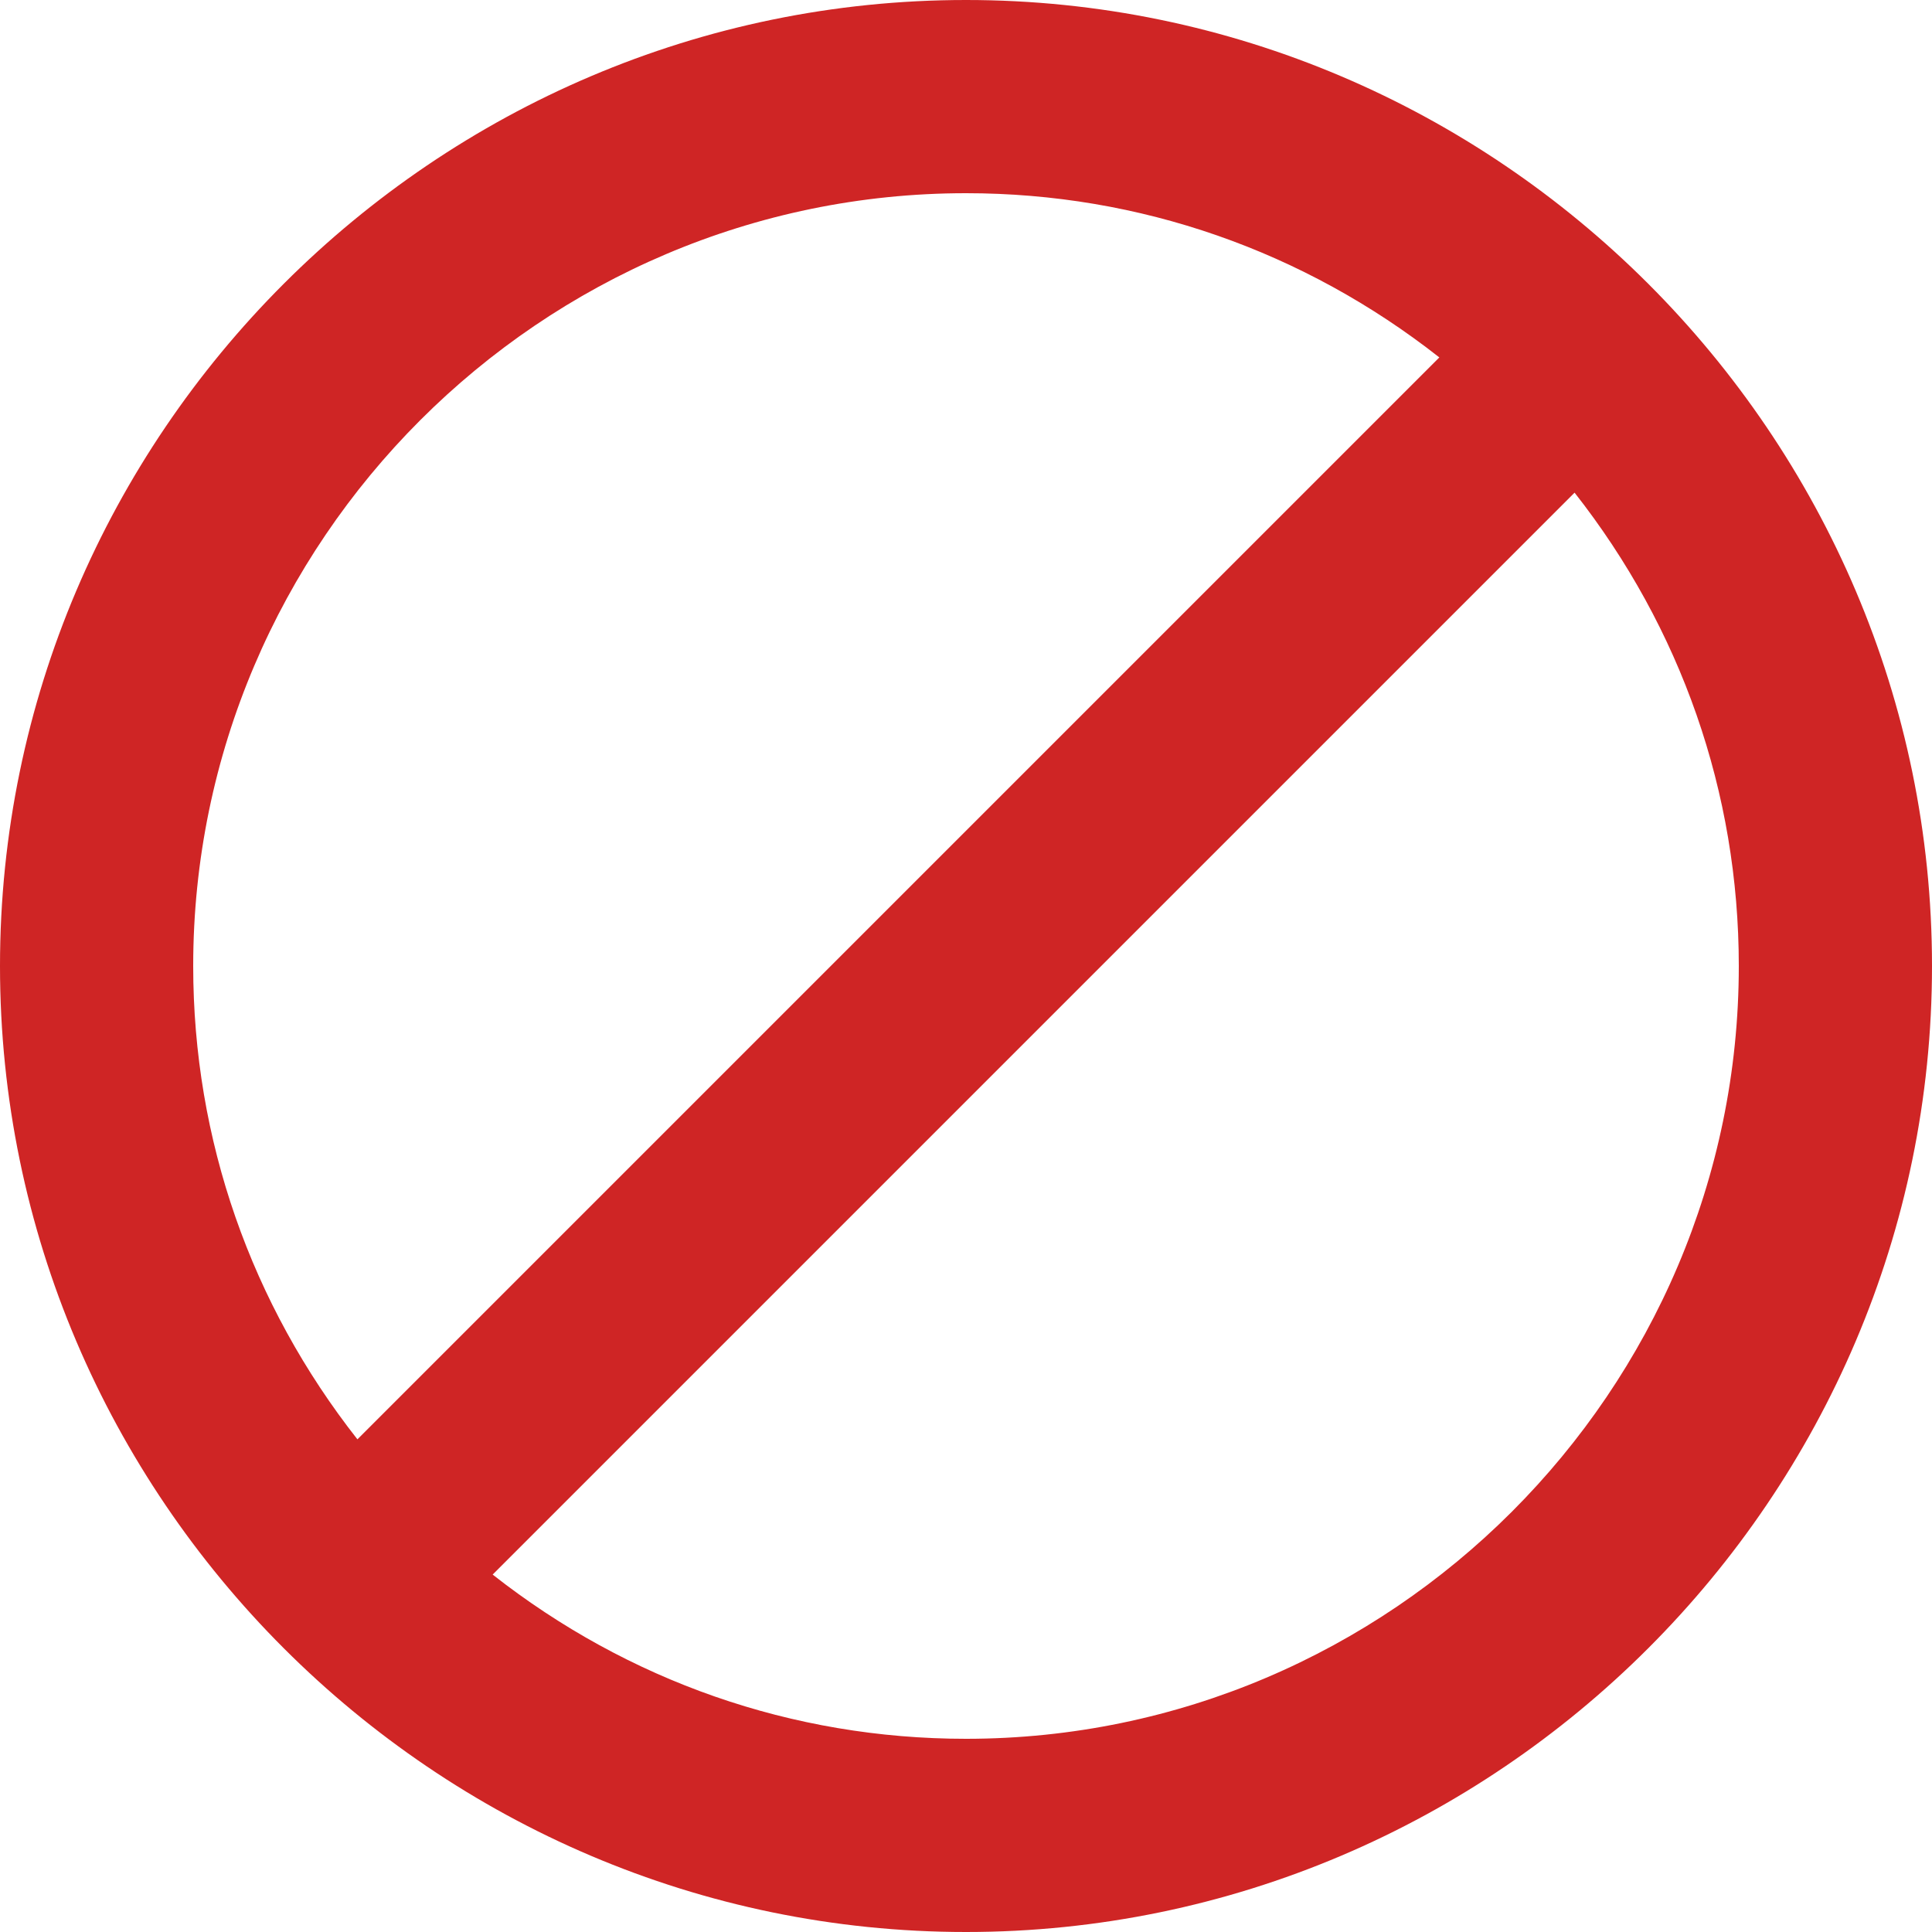 <svg width="36" height="36" viewBox="0 0 36 36" fill="none" xmlns="http://www.w3.org/2000/svg">
<g clip-path="url(#clip0_611_6993)">
<path d="M18 0C8.1 0 0 8.1 0 18C0 27.9 8.1 36 18 36C27.9 36 36 27.9 36 18C36 8.1 27.9 0 18 0ZM18 3.6C21.24 3.6 24.3 4.68 26.82 6.66L6.66 26.82C4.68 24.3 3.6 21.24 3.6 18C3.6 10.08 10.08 3.6 18 3.6ZM18 32.4C14.76 32.4 11.7 31.32 9.18 29.34L29.34 9.18C31.32 11.7 32.4 14.76 32.4 18C32.4 25.92 25.92 32.4 18 32.4Z" fill="#CF2525"/>
</g>
<defs>
<clipPath id="clip0_611_6993">
<rect width="36" height="36" fill="white"/>
</clipPath>
</defs>
</svg>
